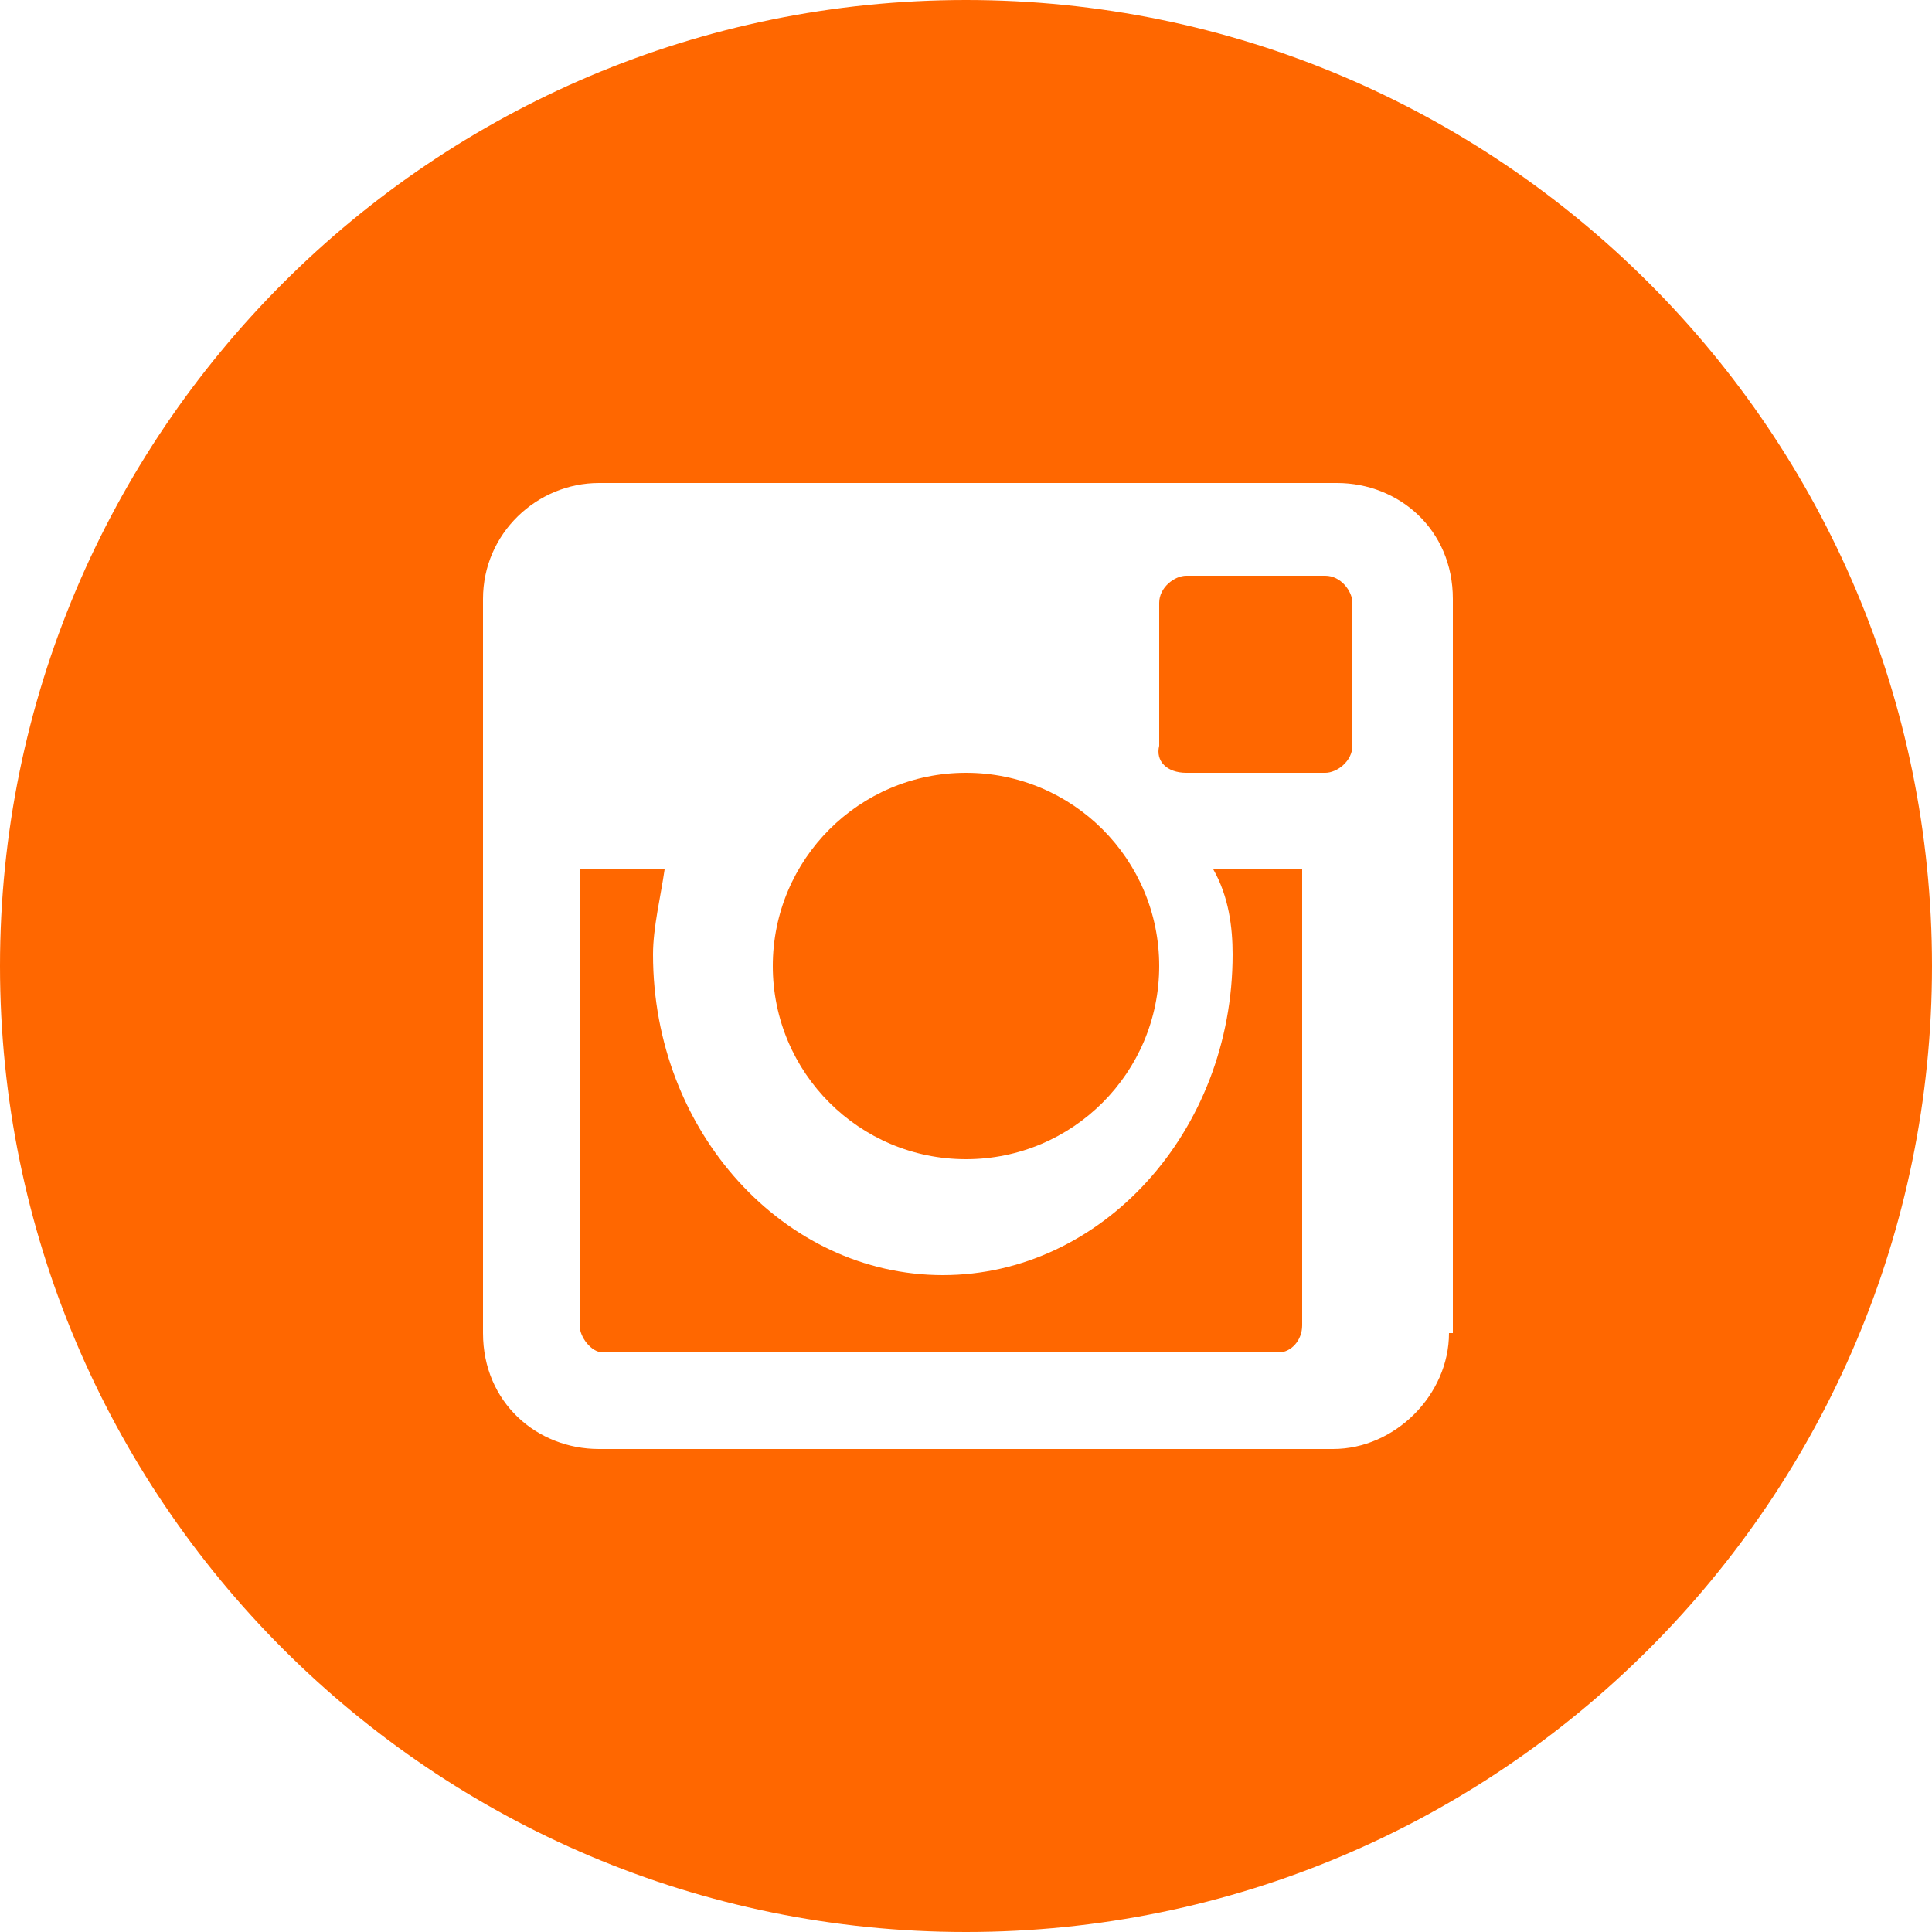 <?xml version="1.0" encoding="utf-8"?>
<!-- Generator: Adobe Illustrator 21.1.0, SVG Export Plug-In . SVG Version: 6.00 Build 0)  -->
<svg version="1.1" id="Layer_1" xmlns="http://www.w3.org/2000/svg" xmlns:xlink="http://www.w3.org/1999/xlink" x="0px" y="0px"
	 viewBox="0 0 50 50" style="enable-background:new 0 0 50 50;" xml:space="preserve">
<style type="text/css">
	.st0{clip-path:url(#SVGID_2_);}
	.st1{clip-path:url(#SVGID_4_);fill:#FF6700;}
	.st2{clip-path:url(#SVGID_6_);}
	.st3{clip-path:url(#SVGID_8_);fill:#FF6700;}
	.st4{clip-path:url(#SVGID_10_);}
	.st5{clip-path:url(#SVGID_12_);fill:#FF6700;}
	.st6{clip-path:url(#SVGID_14_);}
	.st7{clip-path:url(#SVGID_16_);fill:#FF6700;}
</style>
<g>
	<g>
		<defs>
			<circle id="SVGID_1_" cx="25" cy="25" r="5"/>
		</defs>
		<clipPath id="SVGID_2_">
			<use xlink:href="#SVGID_1_"  style="overflow:visible;"/>
		</clipPath>
		<g class="st0">
			<defs>
				<rect id="SVGID_3_" x="-425" y="-981.2" width="1800" height="1262.5"/>
			</defs>
			<clipPath id="SVGID_4_">
				<use xlink:href="#SVGID_3_"  style="overflow:visible;"/>
			</clipPath>
			<rect x="13.8" y="13.8" class="st1" width="22.5" height="22.5"/>
		</g>
	</g>
	<g>
		<defs>
			<path id="SVGID_5_" d="M30.7,20h3.6c0.3,0,0.7-0.3,0.7-0.7v-3.7c0-0.3-0.3-0.7-0.7-0.7h-3.6c-0.3,0-0.7,0.3-0.7,0.7v3.7
				C29.9,19.7,30.2,20,30.7,20z"/>
		</defs>
		<clipPath id="SVGID_6_">
			<use xlink:href="#SVGID_5_"  style="overflow:visible;"/>
		</clipPath>
		<g class="st2">
			<defs>
				<rect id="SVGID_7_" x="-425" y="-981.2" width="1800" height="1262.5"/>
			</defs>
			<clipPath id="SVGID_8_">
				<use xlink:href="#SVGID_7_"  style="overflow:visible;"/>
			</clipPath>
			<rect x="23.8" y="8.8" class="st3" width="17.5" height="17.5"/>
		</g>
	</g>
	<g>
		<defs>
			<path id="SVGID_9_" d="M37.5,34.5c0,1.6-1.4,3-3,3H15.5c-1.6,0-3-1.2-3-3V15.5c0-1.7,1.4-3,3-3h19.1c1.6,0,3,1.2,3,3V34.5z M25,0
				C11.2,0,0,11.2,0,25s11.2,25,25,25s25-11.2,25-25S38.8,0,25,0z"/>
		</defs>
		<clipPath id="SVGID_10_">
			<use xlink:href="#SVGID_9_"  style="overflow:visible;"/>
		</clipPath>
		<g class="st4">
			<defs>
				<rect id="SVGID_11_" x="-425" y="-981.2" width="1800" height="1262.5"/>
			</defs>
			<clipPath id="SVGID_12_">
				<use xlink:href="#SVGID_11_"  style="overflow:visible;"/>
			</clipPath>
			<rect x="-6.2" y="-6.2" class="st5" width="62.5" height="62.5"/>
		</g>
	</g>
	<g>
		<defs>
			<path id="SVGID_13_" d="M31.9,24.7c0,4.6-3.4,8.3-7.5,8.3c-4.1,0-7.5-3.7-7.5-8.3c0-0.7,0.2-1.5,0.3-2.2H15v11.8
				c0,0.3,0.3,0.7,0.6,0.7h17.5c0.3,0,0.6-0.3,0.6-0.7V22.5h-2.3C31.8,23.2,31.9,24,31.9,24.7z"/>
		</defs>
		<clipPath id="SVGID_14_">
			<use xlink:href="#SVGID_13_"  style="overflow:visible;"/>
		</clipPath>
		<g class="st6">
			<defs>
				<rect id="SVGID_15_" x="-425" y="-981.2" width="1800" height="1262.5"/>
			</defs>
			<clipPath id="SVGID_16_">
				<use xlink:href="#SVGID_15_"  style="overflow:visible;"/>
			</clipPath>
			<rect x="8.8" y="16.2" class="st7" width="31.2" height="25"/>
		</g>
	</g>
</g>
</svg>
